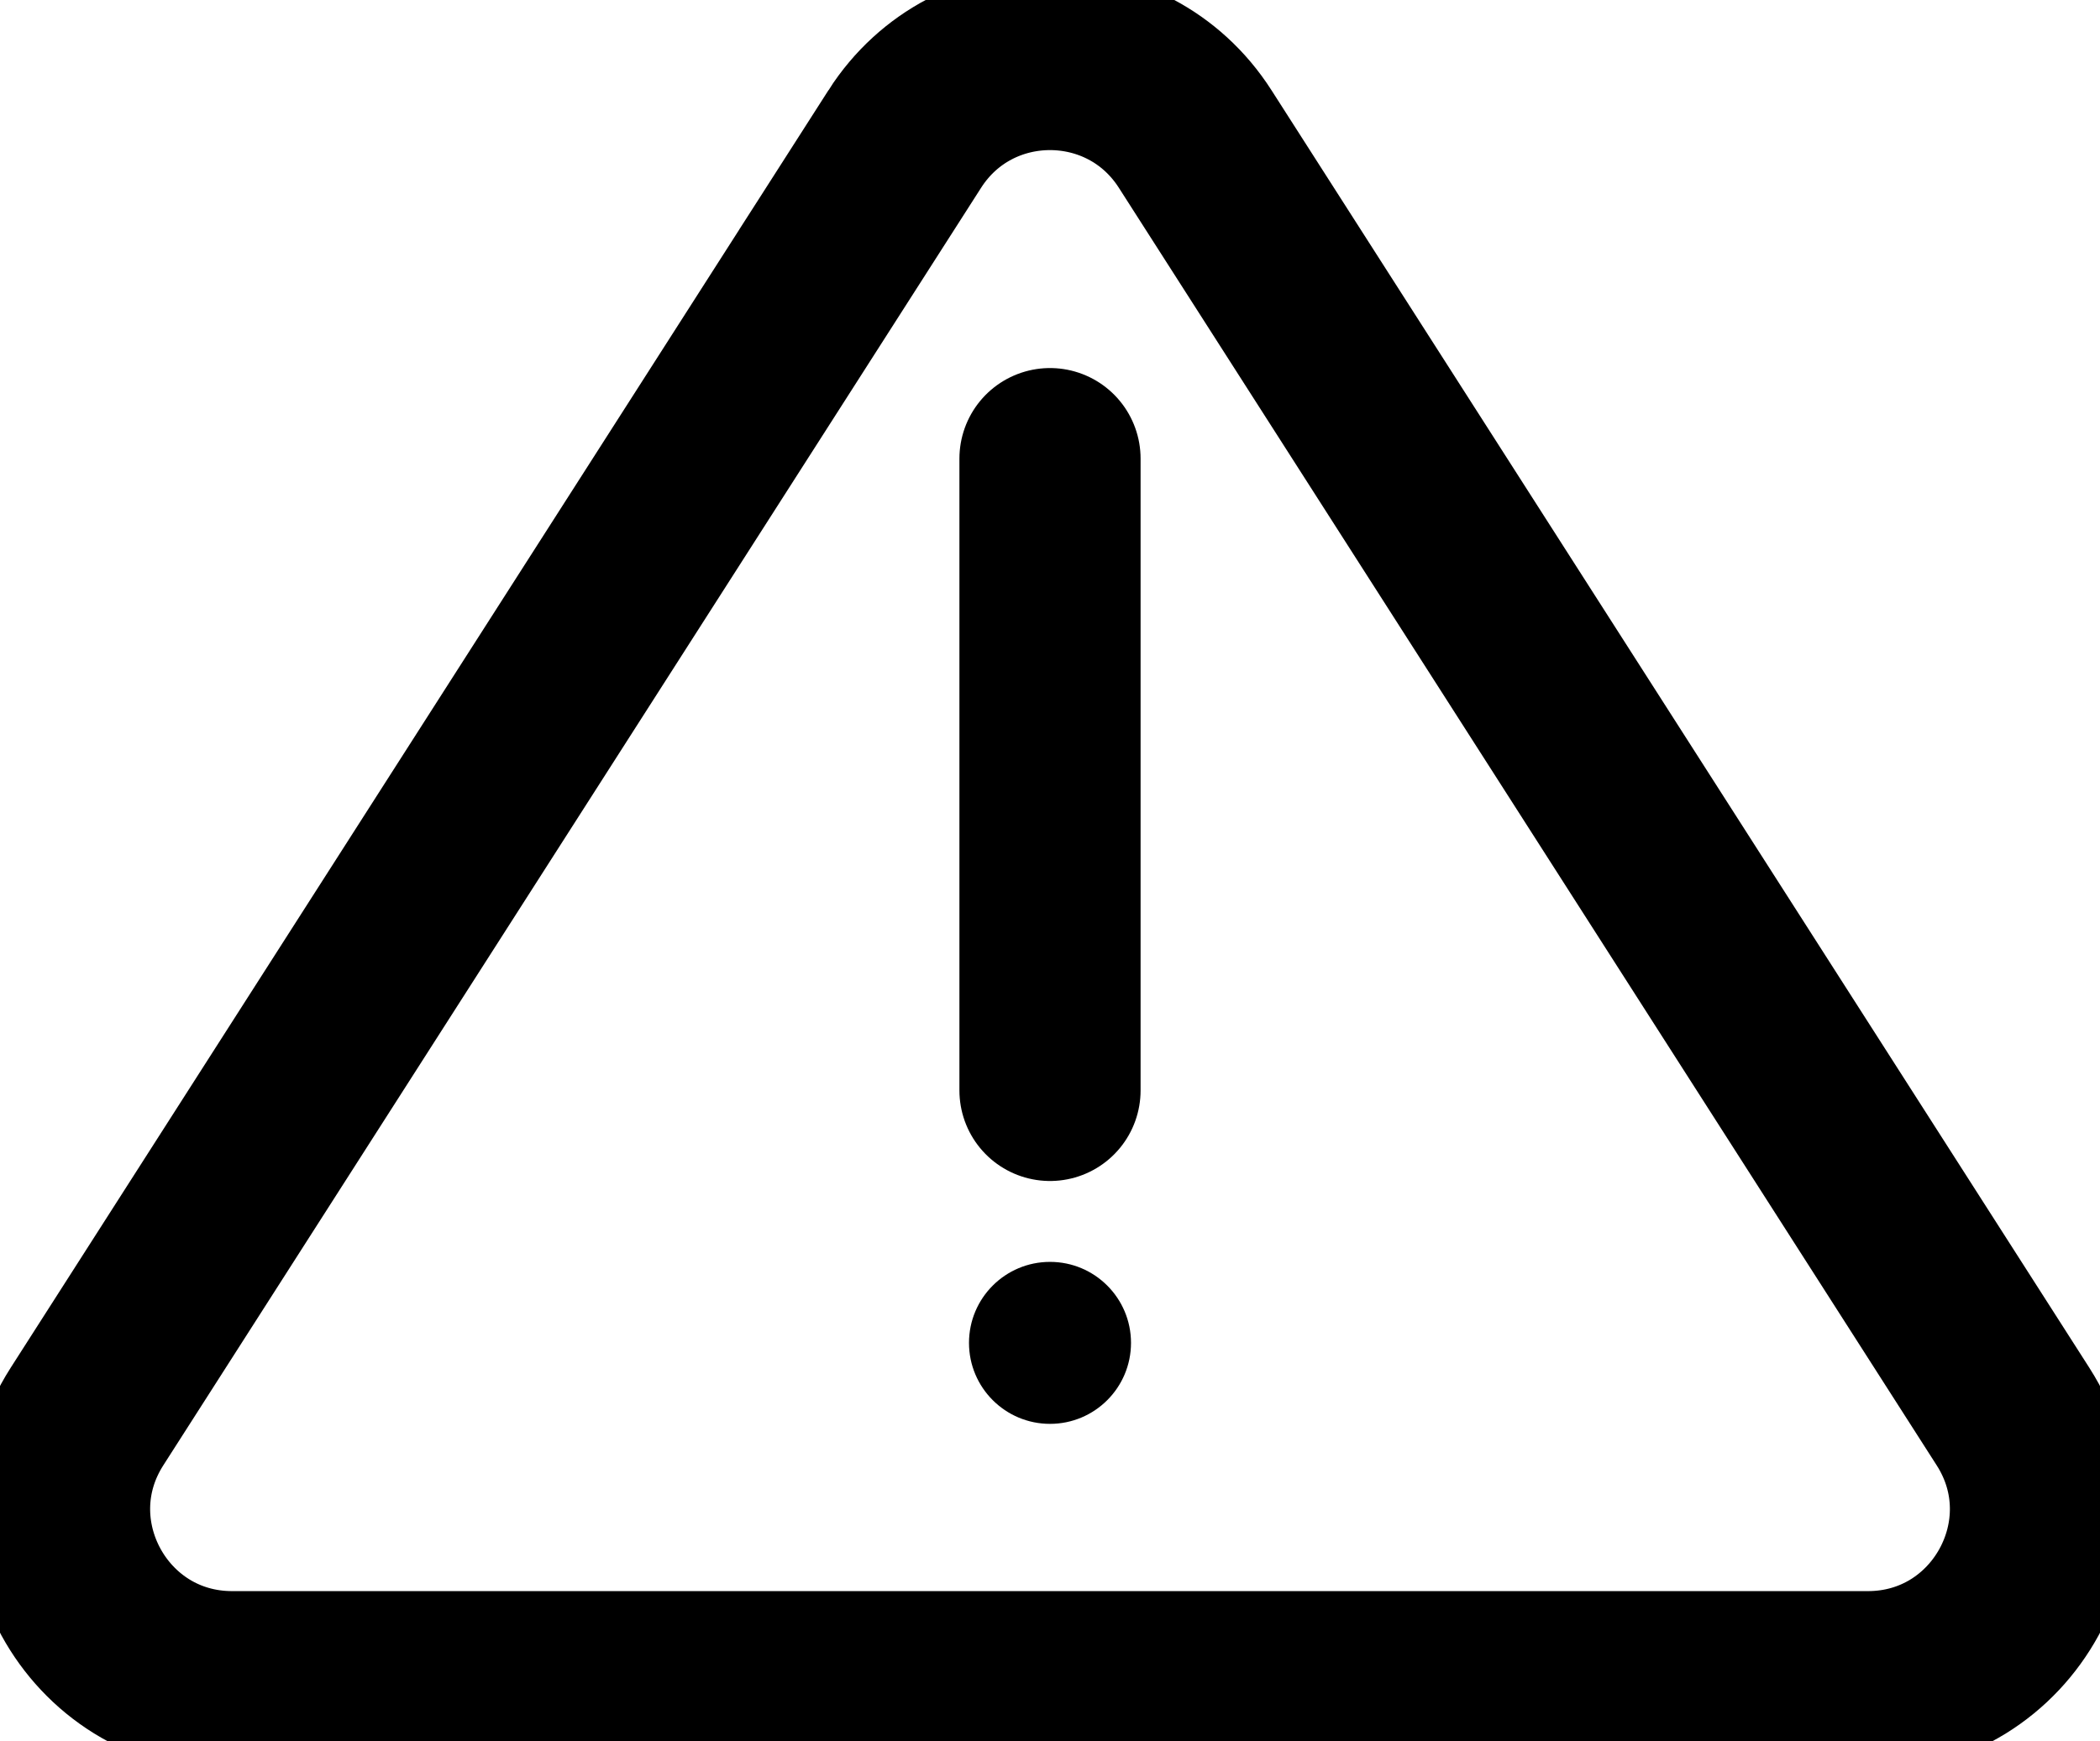 <?xml version="1.0" encoding="UTF-8"?><svg id="Ebene_2" xmlns="http://www.w3.org/2000/svg" width="405.72" height="336.46" viewBox="0 0 405.72 336.46"><defs><style>.cls-1{stroke-linecap:round;stroke-linejoin:round;}.cls-1,.cls-2{fill:none;stroke:#000;stroke-width:35px;}.cls-2{stroke-miterlimit:10;}</style></defs><path class="cls-2" d="M174.81,26.85L16.81,273.72c-14.18,22.16,1.73,51.24,28.04,51.24h316.02c26.31,0,42.23-29.08,28.04-51.24L230.9,26.85c-13.1-20.46-42.99-20.46-56.09,0Z"/><line class="cls-1" x1="202.86" y1="88.62" x2="202.86" y2="210.71"/><circle cx="202.86" cy="259.49" r="15.65"/></svg>